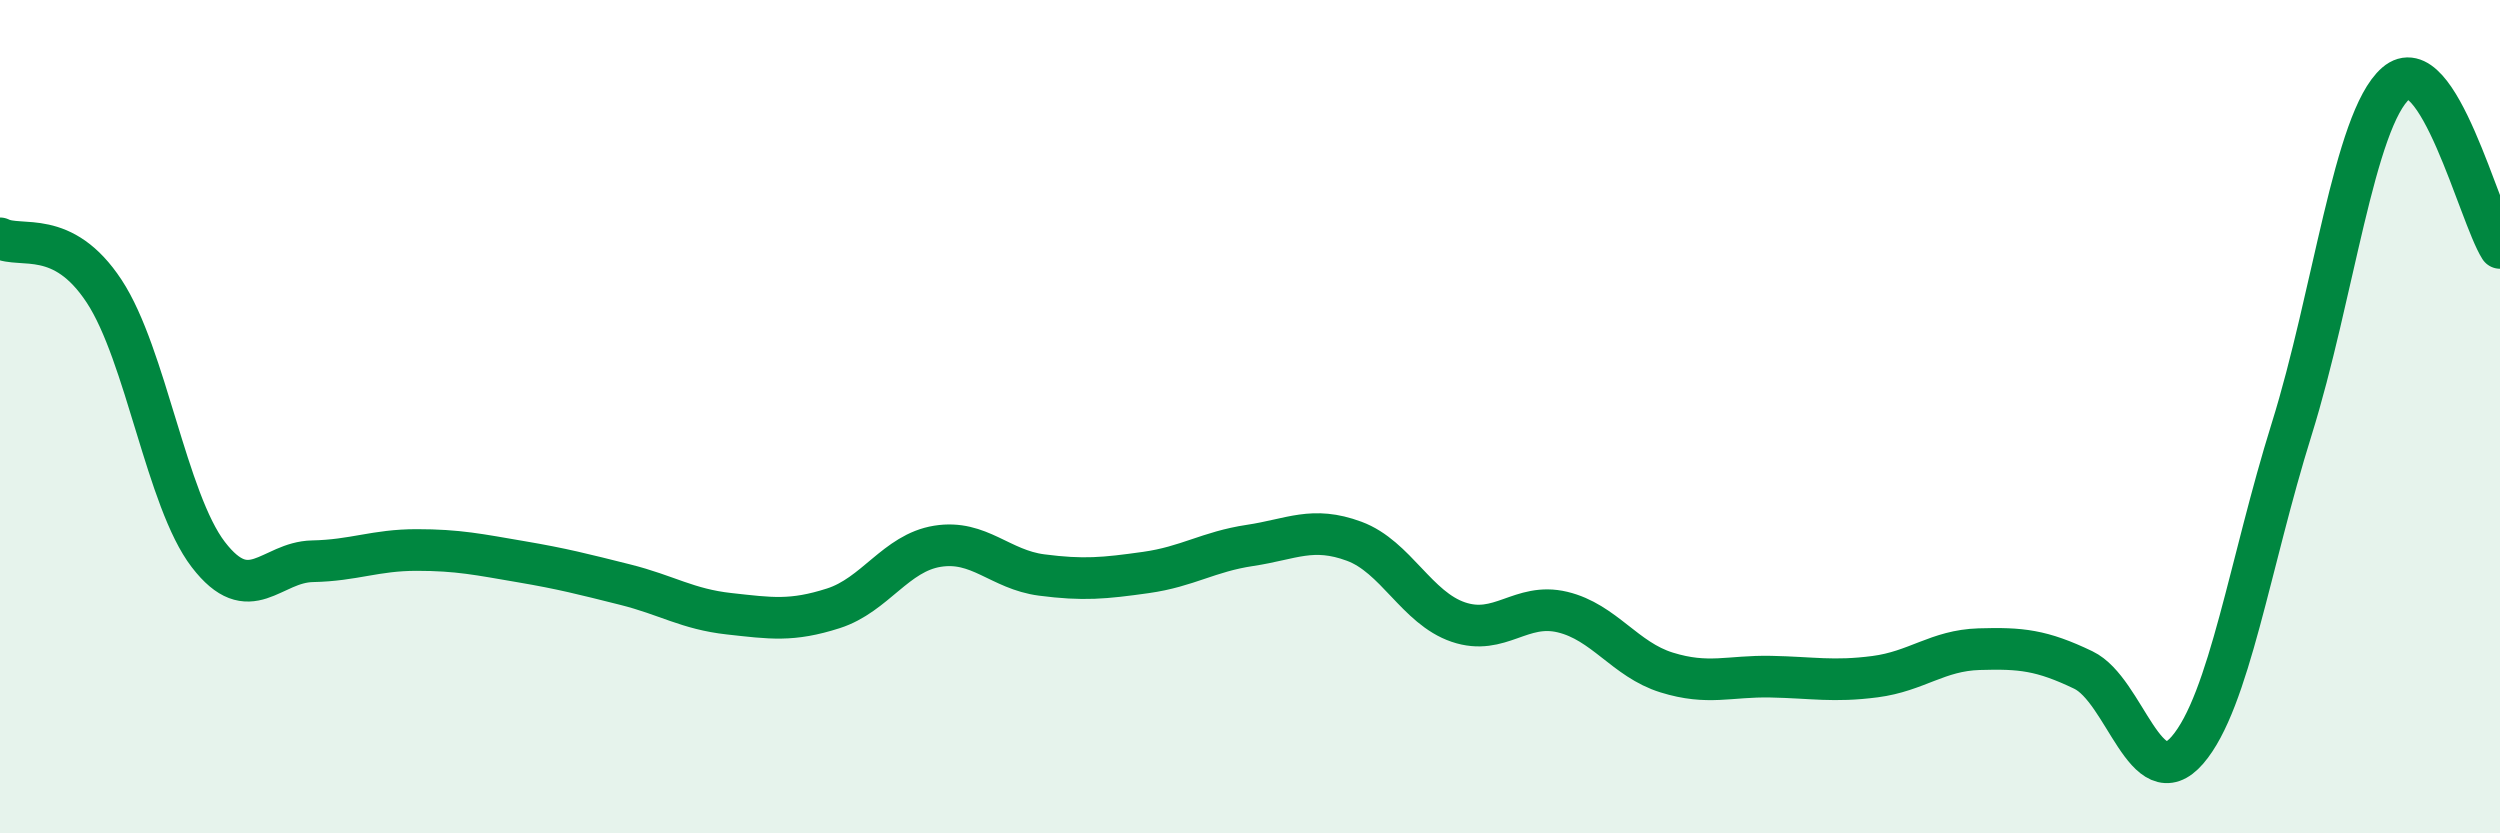 
    <svg width="60" height="20" viewBox="0 0 60 20" xmlns="http://www.w3.org/2000/svg">
      <path
        d="M 0,5.72 C 0.5,5.97 1.5,5.47 2.5,6.99 C 3.5,8.51 4,12.01 5,13.31 C 6,14.61 6.5,13.49 7.5,13.47 C 8.5,13.45 9,13.2 10,13.2 C 11,13.2 11.5,13.31 12.5,13.48 C 13.5,13.65 14,13.78 15,14.03 C 16,14.28 16.5,14.62 17.5,14.73 C 18.5,14.84 19,14.92 20,14.6 C 21,14.28 21.5,13.27 22.5,13.11 C 23.5,12.95 24,13.67 25,13.8 C 26,13.93 26.5,13.88 27.5,13.74 C 28.5,13.6 29,13.24 30,13.09 C 31,12.94 31.5,12.62 32.5,12.99 C 33.5,13.36 34,14.59 35,14.93 C 36,15.27 36.5,14.45 37.5,14.69 C 38.5,14.93 39,15.83 40,16.14 C 41,16.45 41.5,16.22 42.5,16.24 C 43.5,16.26 44,16.37 45,16.24 C 46,16.11 46.5,15.61 47.5,15.58 C 48.5,15.55 49,15.6 50,16.08 C 51,16.56 51.5,19.16 52.5,18 C 53.5,16.84 54,13.5 55,10.3 C 56,7.1 56.5,2.87 57.5,2 C 58.5,1.13 59.5,5.16 60,5.95L60 20L0 20Z"
        fill="#008740"
        opacity="0.1"
        stroke-linecap="round"
        stroke-linejoin="round"
      />
      <path
        d="M 0,5.72 C 0.5,5.97 1.5,5.47 2.5,6.99 C 3.5,8.51 4,12.01 5,13.31 C 6,14.61 6.5,13.49 7.5,13.47 C 8.5,13.45 9,13.2 10,13.2 C 11,13.2 11.5,13.31 12.5,13.48 C 13.5,13.65 14,13.78 15,14.03 C 16,14.28 16.5,14.62 17.5,14.73 C 18.5,14.84 19,14.92 20,14.6 C 21,14.28 21.5,13.27 22.5,13.11 C 23.5,12.95 24,13.67 25,13.8 C 26,13.93 26.5,13.88 27.5,13.74 C 28.5,13.6 29,13.24 30,13.09 C 31,12.94 31.5,12.62 32.5,12.99 C 33.5,13.36 34,14.59 35,14.93 C 36,15.27 36.5,14.45 37.5,14.69 C 38.5,14.93 39,15.83 40,16.14 C 41,16.45 41.5,16.22 42.5,16.24 C 43.5,16.26 44,16.37 45,16.24 C 46,16.11 46.5,15.61 47.5,15.58 C 48.5,15.55 49,15.6 50,16.08 C 51,16.56 51.5,19.16 52.5,18 C 53.5,16.84 54,13.5 55,10.3 C 56,7.1 56.5,2.87 57.5,2 C 58.5,1.13 59.5,5.16 60,5.95"
        stroke="#008740"
        stroke-width="1"
        fill="none"
        stroke-linecap="round"
        stroke-linejoin="round"
      />
    </svg>
  